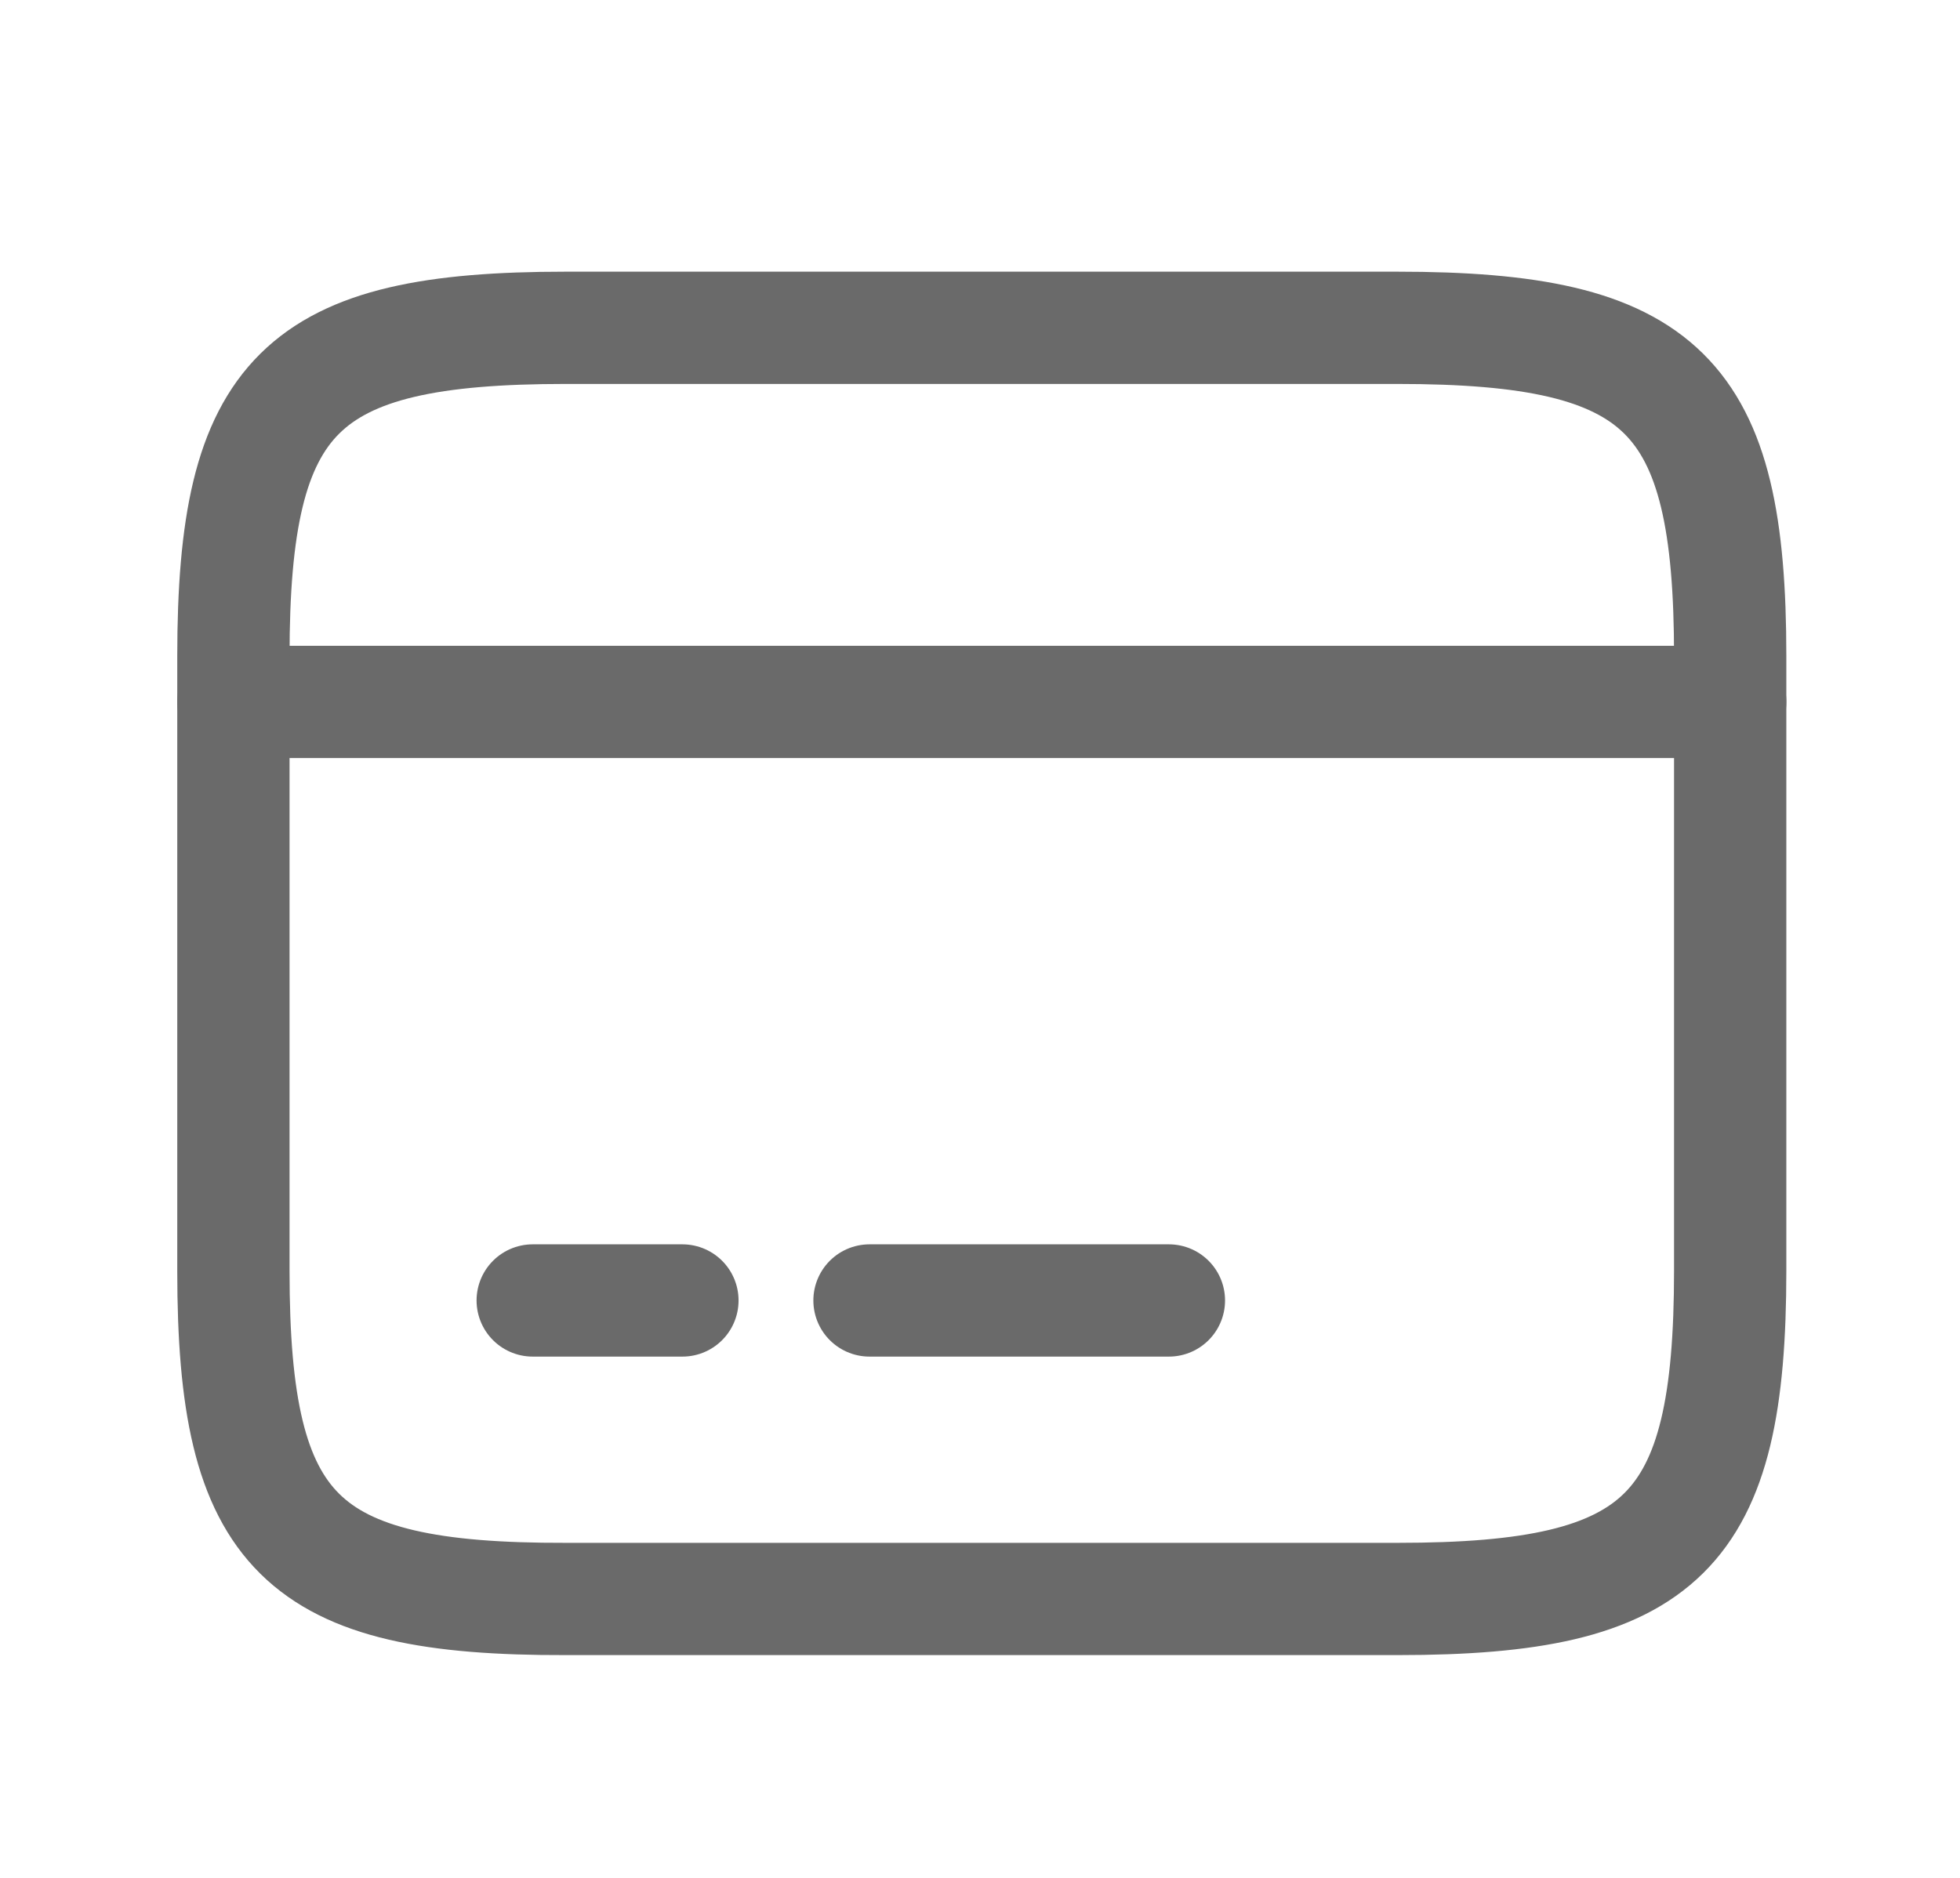 <svg width="24" height="23" viewBox="0 0 24 23" fill="none" xmlns="http://www.w3.org/2000/svg">
<g clip-path="url(#clip0_613_71)">
<g clip-path="url(#clip1_613_71)">
<path d="M2.858 8.597H21.186" stroke="#6A6A6A" stroke-width="1.375" stroke-miterlimit="10" stroke-linecap="round" stroke-linejoin="round"/>
<path d="M6.523 15.928H8.356" stroke="#6A6A6A" stroke-width="1.375" stroke-miterlimit="10" stroke-linecap="round" stroke-linejoin="round"/>
<path d="M10.647 15.928H14.313" stroke="#6A6A6A" stroke-width="1.375" stroke-miterlimit="10" stroke-linecap="round" stroke-linejoin="round"/>
<path d="M6.926 4.015H17.108C20.37 4.015 21.186 4.821 21.186 8.038V15.561C21.186 18.778 20.37 19.584 17.117 19.584H6.926C3.673 19.593 2.858 18.787 2.858 15.57V8.038C2.858 4.821 3.673 4.015 6.926 4.015Z" stroke="#6A6A6A" stroke-width="1.375" stroke-linecap="round" stroke-linejoin="round"/>
</g>
</g>
<defs>
<clipPath id="clip0_613_71">
<rect width="22.91" height="22" fill="white" transform="translate(0.13 0.8)"/>
</clipPath>
<clipPath id="clip1_613_71">
<rect width="22.91" height="22" fill="white" transform="translate(0.13 0.8)"/>
</clipPath>
</defs>
</svg>
